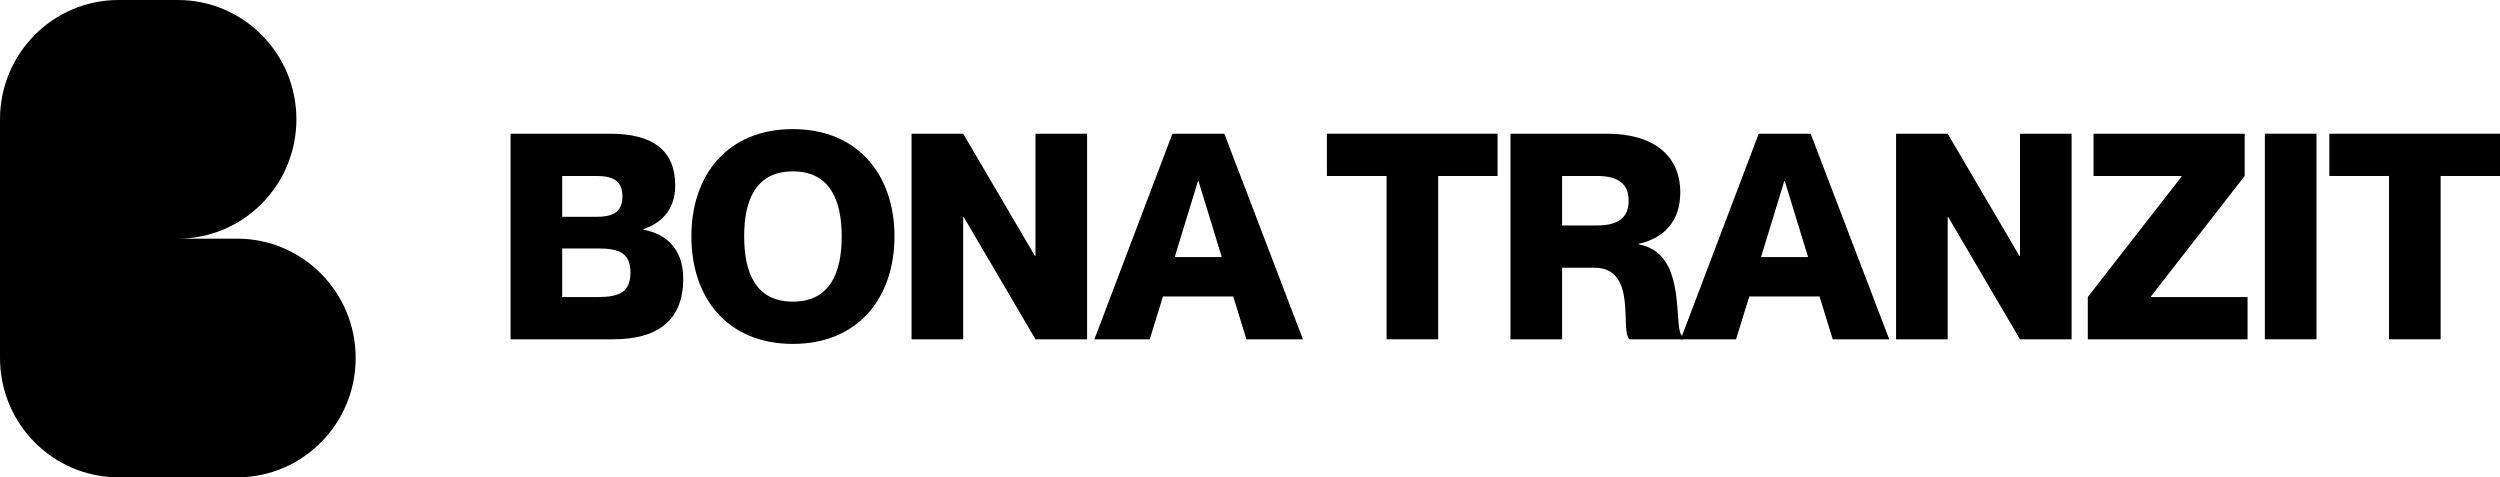 <?xml version="1.0" encoding="UTF-8"?> <svg xmlns="http://www.w3.org/2000/svg" width="419" height="80" viewBox="0 0 419 80" fill="none"><path d="M19.87 0C8.896 0 0 8.954 0 20V60C0 71.046 8.896 80 19.87 80H39.741C50.715 80 59.611 71.046 59.611 60C59.611 48.954 50.715 40 39.741 40H29.806C40.78 40 49.676 31.046 49.676 20C49.676 8.954 40.78 0 29.806 0H19.87Z" fill="black"></path><path d="M102.733 56.867H85.571V22.41H102.252C109.415 22.41 113.165 25.205 113.165 31.084C113.165 35.325 110.665 37.446 107.829 38.41V38.506C111.434 39.133 114.511 41.542 114.511 46.699C114.511 54.024 109.848 56.867 102.733 56.867ZM94.224 36.337H99.993C102.397 36.337 104.319 35.759 104.319 32.916C104.319 30.072 102.397 29.494 99.993 29.494H94.224V36.337ZM94.224 49.783H100.233C103.839 49.783 105.666 48.916 105.666 45.687C105.666 42.458 103.839 41.639 100.233 41.639H94.224V49.783Z" fill="black"></path><path d="M132.896 57.639C121.983 57.639 115.878 50.024 115.878 39.614C115.878 29.253 121.983 21.639 132.896 21.639C143.712 21.639 149.914 29.253 149.914 39.614C149.914 50.024 143.712 57.639 132.896 57.639ZM132.896 50.554C139.145 50.554 141.068 45.639 141.068 39.614C141.068 33.639 139.145 28.723 132.896 28.723C126.598 28.723 124.723 33.639 124.723 39.614C124.723 45.639 126.598 50.554 132.896 50.554Z" fill="black"></path><path d="M161.431 56.867H152.778V22.41H161.431L173.45 42.892H173.546V22.41H182.199V56.867H173.546L161.527 36.386H161.431V56.867Z" fill="black"></path><path d="M192.699 56.867H183.421L196.497 22.41H205.198L218.371 56.867H208.9L206.689 49.687H194.911L192.699 56.867ZM200.776 30.361L196.882 43.084H204.766L200.872 30.361H200.776Z" fill="black"></path><path d="M241.041 56.867H232.388V29.494H222.389V22.41H250.993V29.494H241.041V56.867Z" fill="black"></path><path d="M261.809 56.867H253.156V22.41H269.357C277 22.41 281.615 25.976 281.615 32.241C281.615 37.06 278.923 39.904 274.645 40.867V40.964C283.25 42.458 280.125 55.807 282.096 56.386V56.867H273.106C271.424 55.422 274.549 44.867 267.193 44.867H261.809V56.867ZM261.809 37.783H267.674C271.135 37.783 272.962 36.53 272.962 33.639C272.962 30.747 271.135 29.494 267.674 29.494H261.809V37.783Z" fill="black"></path><path d="M290.964 56.867H281.686L294.762 22.41H303.464L316.636 56.867H307.165L304.954 49.687H293.176L290.964 56.867ZM299.041 30.361L295.147 43.084H303.031L299.137 30.361H299.041Z" fill="black"></path><path d="M326.434 56.867H317.781V22.41H326.434L338.452 42.892H338.549V22.41H347.202V56.867H338.549L326.53 36.386H326.434V56.867Z" fill="black"></path><path d="M376.691 56.867H349.914V49.783L365.634 29.59V29.494H350.876V22.41H376.21V29.494L360.49 49.687V49.783H376.691V56.867Z" fill="black"></path><path d="M388.242 56.867H379.589V22.41H388.242V56.867Z" fill="black"></path><path d="M409.049 56.867H400.396V29.494H390.396V22.41H419V29.494H409.049V56.867Z" fill="black"></path></svg> 